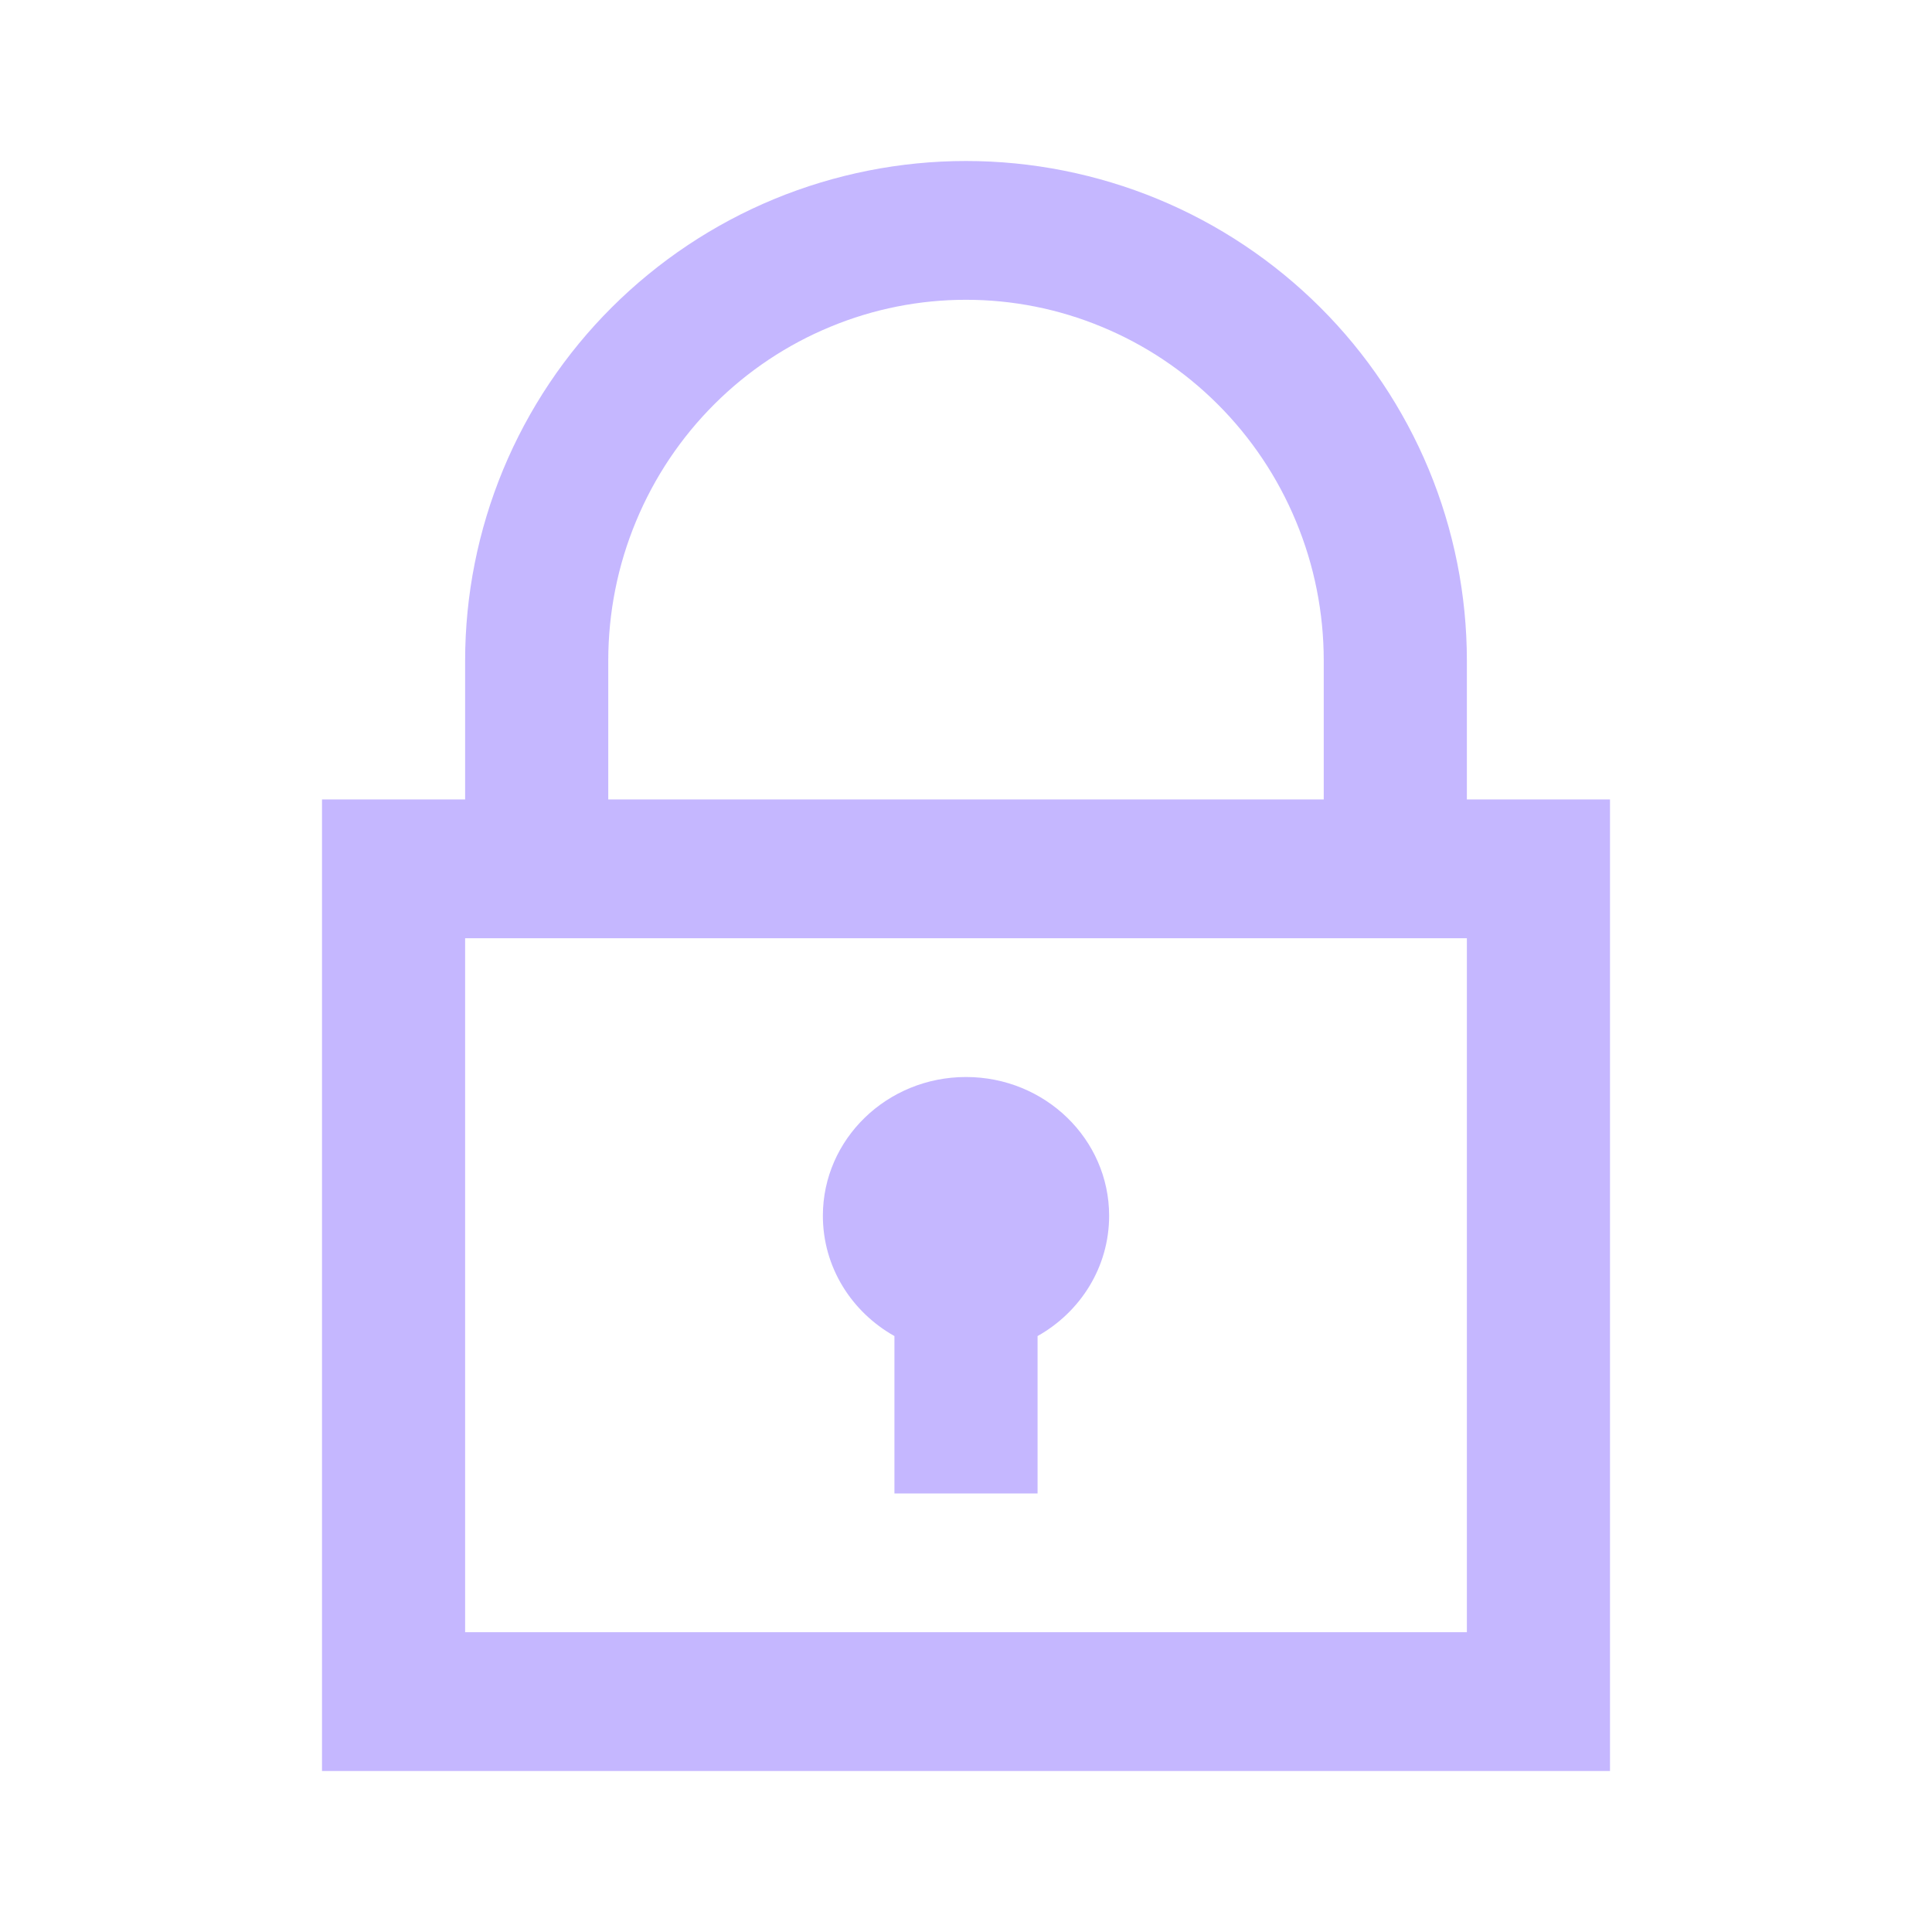 <svg width="24" height="24" viewBox="0 0 24 24" fill="none" xmlns="http://www.w3.org/2000/svg">
<path d="M12.889 16.597C13.42 16.299 13.778 15.742 13.778 15.103C13.778 14.151 12.982 13.379 12 13.379C11.018 13.379 10.222 14.151 10.222 15.103C10.222 15.742 10.58 16.299 11.111 16.597V18.552H12.889V16.597Z" fill="#C5B7FF"/>
<path fill-rule="evenodd" clip-rule="evenodd" d="M5.778 9.931V8.207C5.778 7.392 5.939 6.585 6.251 5.832C6.564 5.079 7.022 4.394 7.6 3.818C8.178 3.242 8.864 2.784 9.619 2.472C10.374 2.161 11.183 2 12 2C12.817 2 13.626 2.161 14.381 2.472C15.136 2.784 15.822 3.242 16.4 3.818C16.978 4.394 17.436 5.079 17.749 5.832C18.061 6.585 18.222 7.392 18.222 8.207V9.931H20V22H4V9.931L5.778 9.931ZM16.099 6.476C16.327 7.023 16.444 7.612 16.444 8.207V9.931H7.556V8.207C7.556 7.612 7.673 7.023 7.901 6.476C8.128 5.928 8.46 5.434 8.875 5.02C9.29 4.606 9.78 4.28 10.316 4.059C10.851 3.837 11.423 3.724 12 3.724C12.577 3.724 13.149 3.837 13.684 4.059C14.22 4.28 14.71 4.606 15.125 5.02C15.54 5.434 15.872 5.928 16.099 6.476ZM18.222 11.655H5.778V20.276H18.222V11.655Z" fill="#C5B7FF"/>
</svg>
